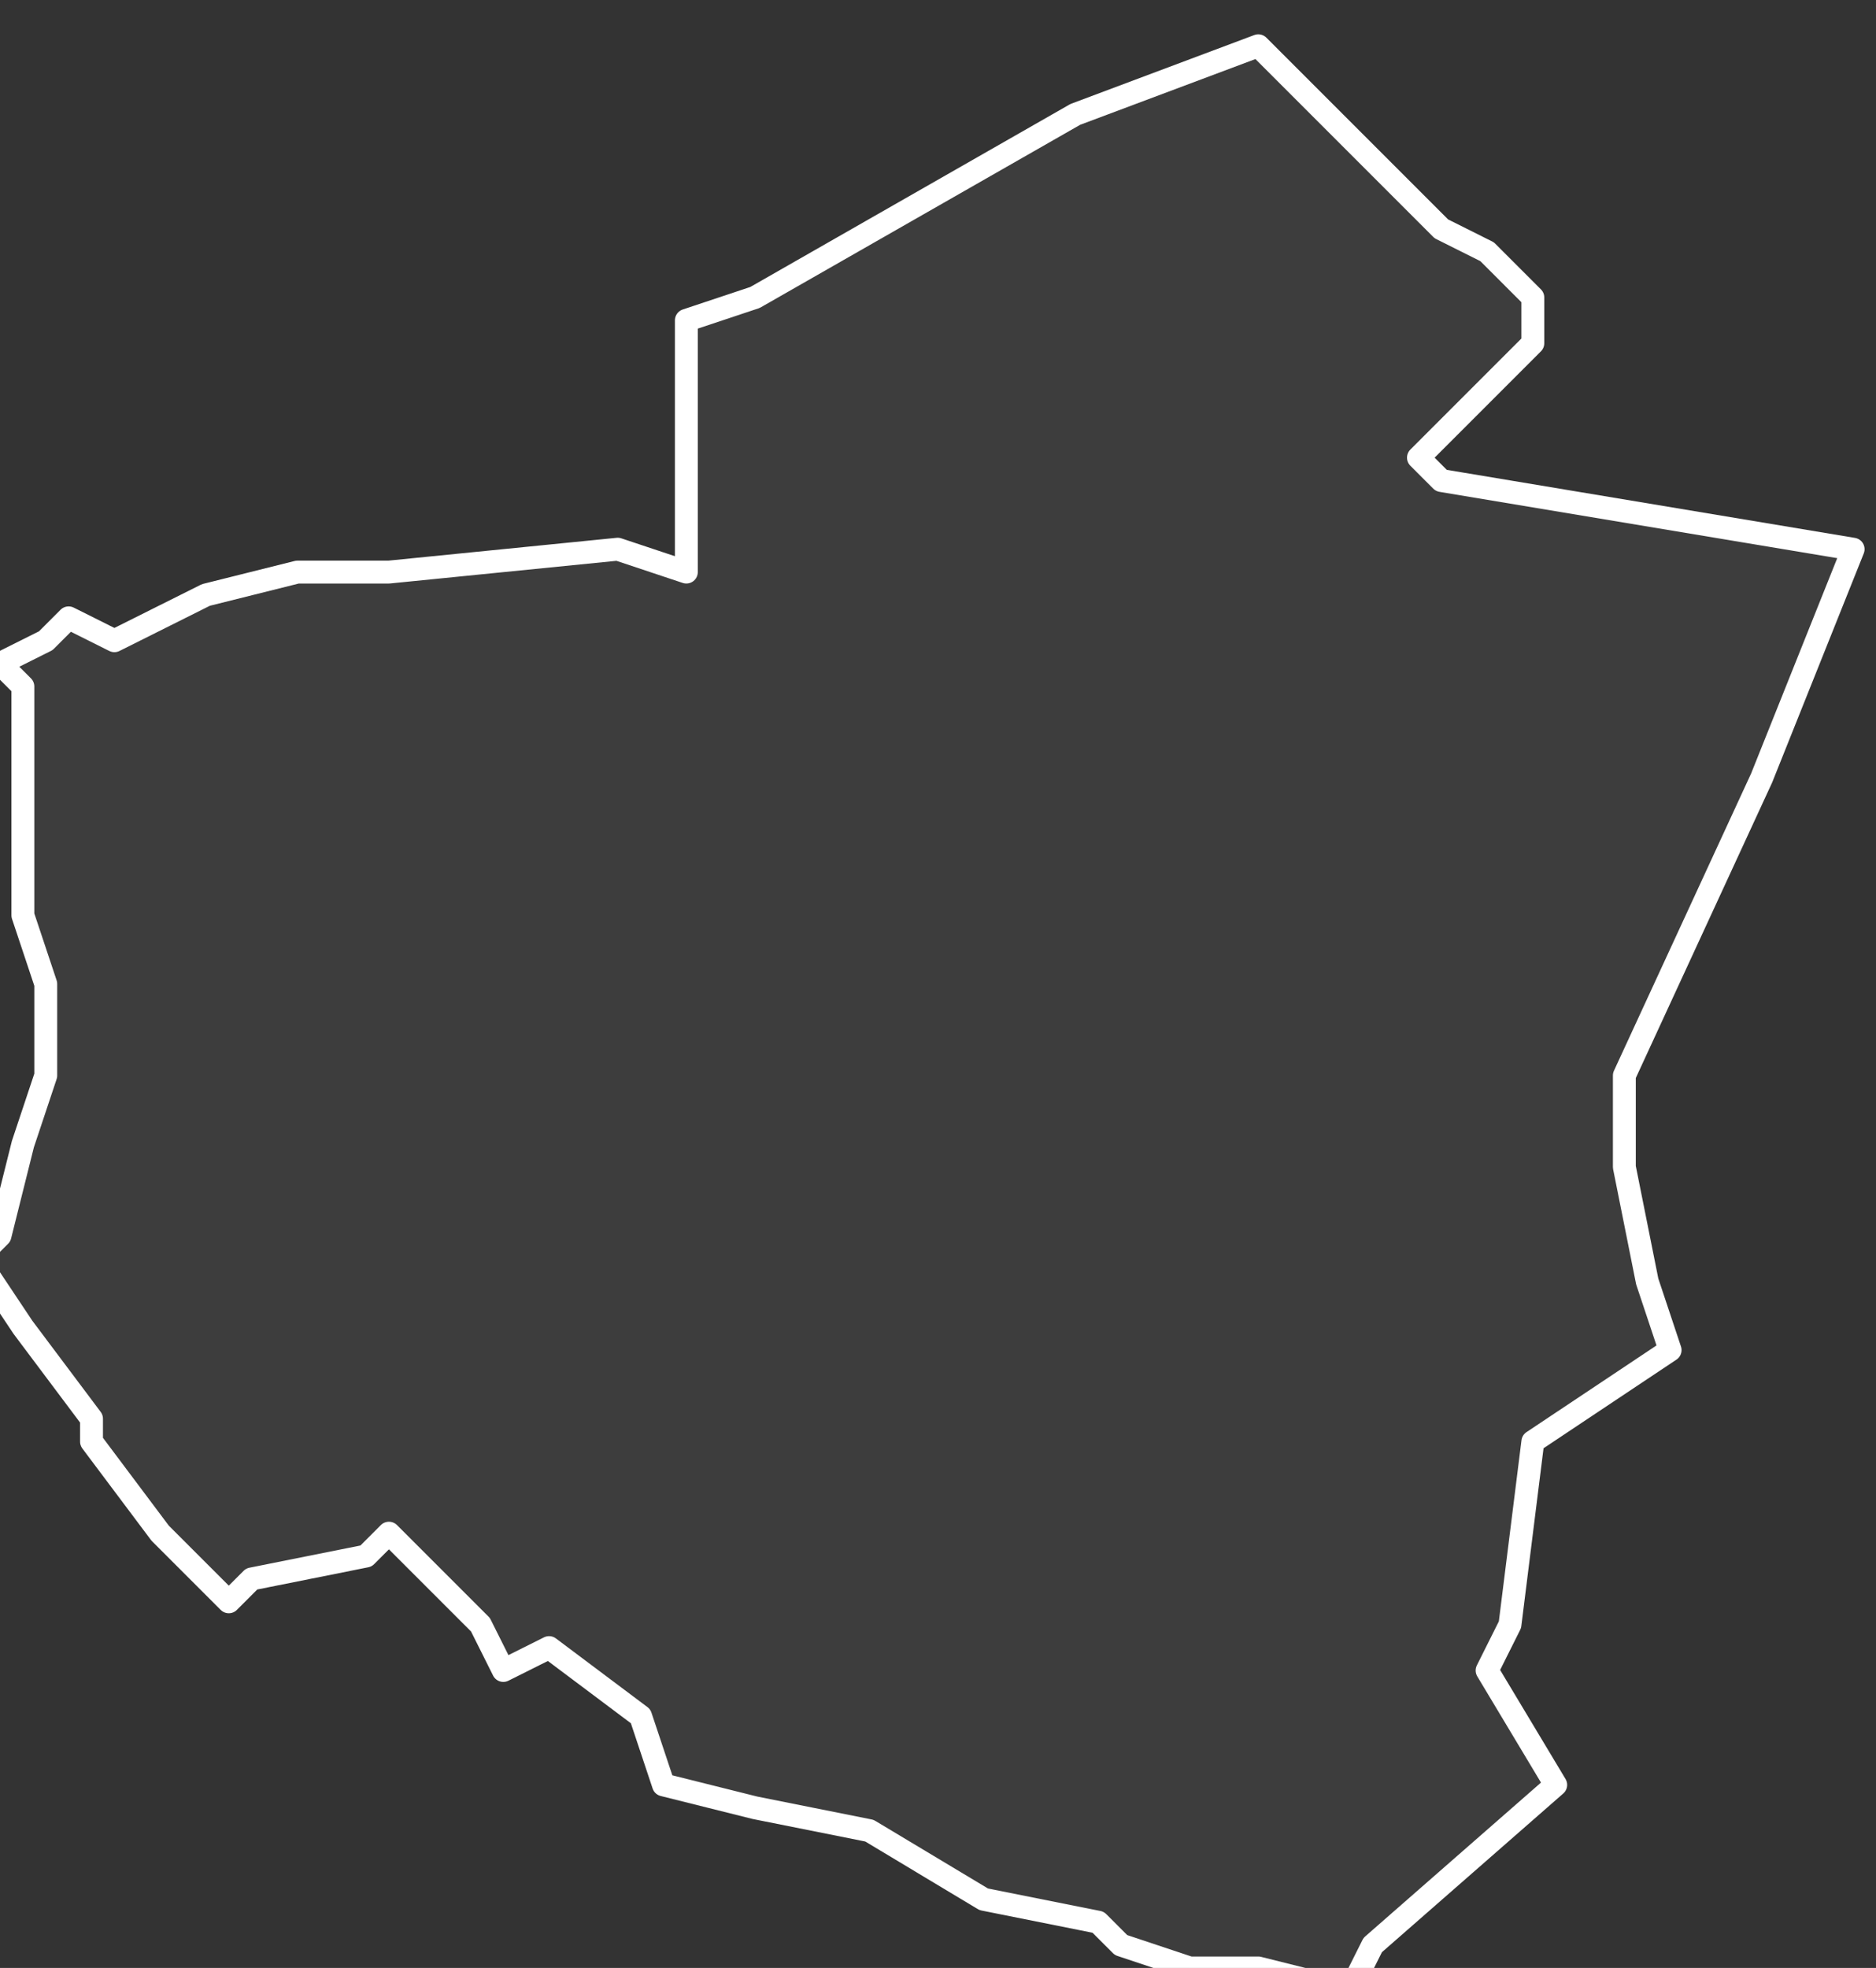 <svg xmlns="http://www.w3.org/2000/svg" version="1.2" viewBox="1.065 -70.713 0.082 0.086"><rect x="1.065" y="-70.713" width="0.082" height="0.086" fill="#333333" stroke="none"/><g><path fill="#fff" fill-opacity=".05" fill-rule="evenodd" stroke="#fff" stroke-linecap="round" stroke-linejoin="round" stroke-width=".001" d="m1.067-70.685.001-.001.002.001.004-.002.004-.001.004 0.0.01-.001.003.001-0-.011.003-.001.014-.008.008-.003.008.008.002.001.002.002 0.0.002-.005.005.001.001.018.003-.004.01-.006.013-0.0.004.001.005.001.003-.006.004-.001.008-.001.002.003.005-.008.007-.001.002-.004-.001-.003-0-.003-.001-.001-.001-.005-.001-.005-.003-.005-.001-.004-.001-.001-.003-.004-.003-.002.001-.001-.002-.004-.004-.001.001-.005.001-.001.001-.003-.003-.003-.004-0-.001-.003-.004-.002-.003.001-.001.001-.004.001-.003 0-.004-.001-.003 0-.01-.001-.001Z" class="polygon"/></g></svg>